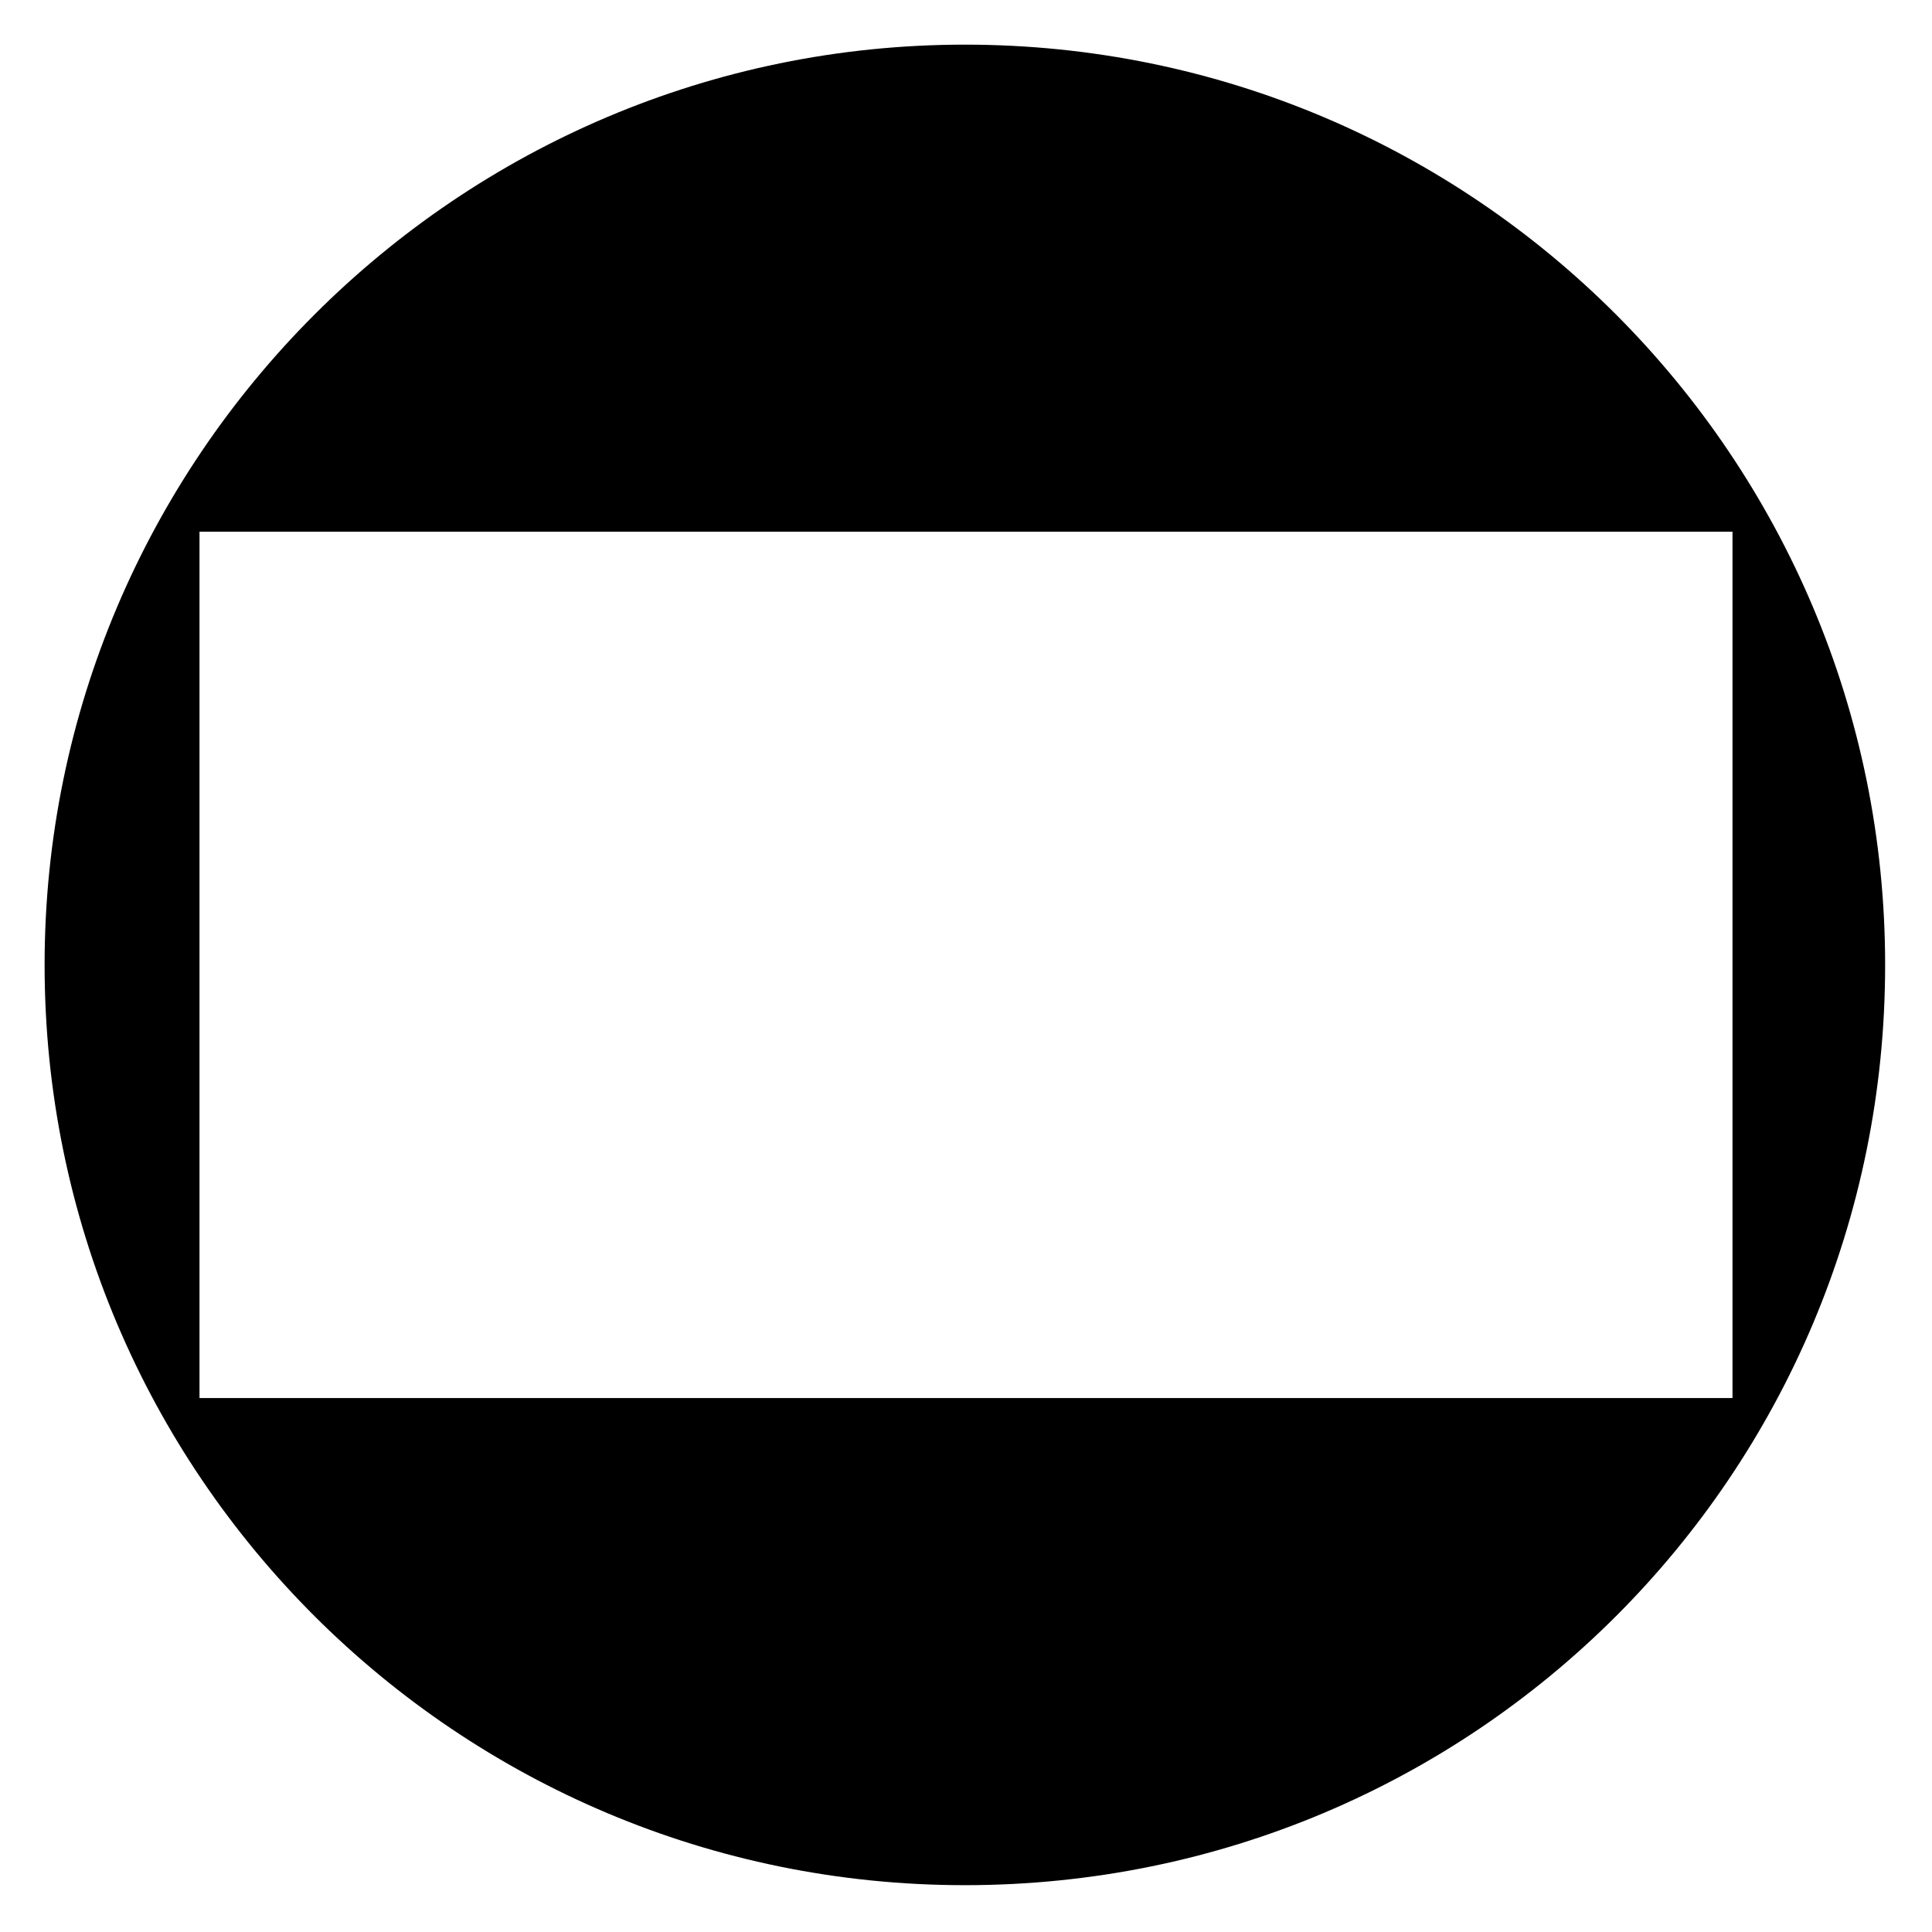 <?xml version="1.0" encoding="UTF-8"?>
<!-- Uploaded to: SVG Find, www.svgrepo.com, Generator: SVG Find Mixer Tools -->
<svg fill="#000000" width="800px" height="800px" version="1.1" viewBox="144 144 512 512" xmlns="http://www.w3.org/2000/svg">
 <path d="m399.7 155.83c135.02 0 243.88 109.45 243.88 243.88 0 135.02-108.85 243.88-243.88 243.88-134.43 0-243.88-108.85-243.88-243.88 0-134.43 109.45-243.88 243.88-243.88zm-202.83 129.07h406.26v229.6h-406.26z" fill-rule="evenodd"/>
</svg>